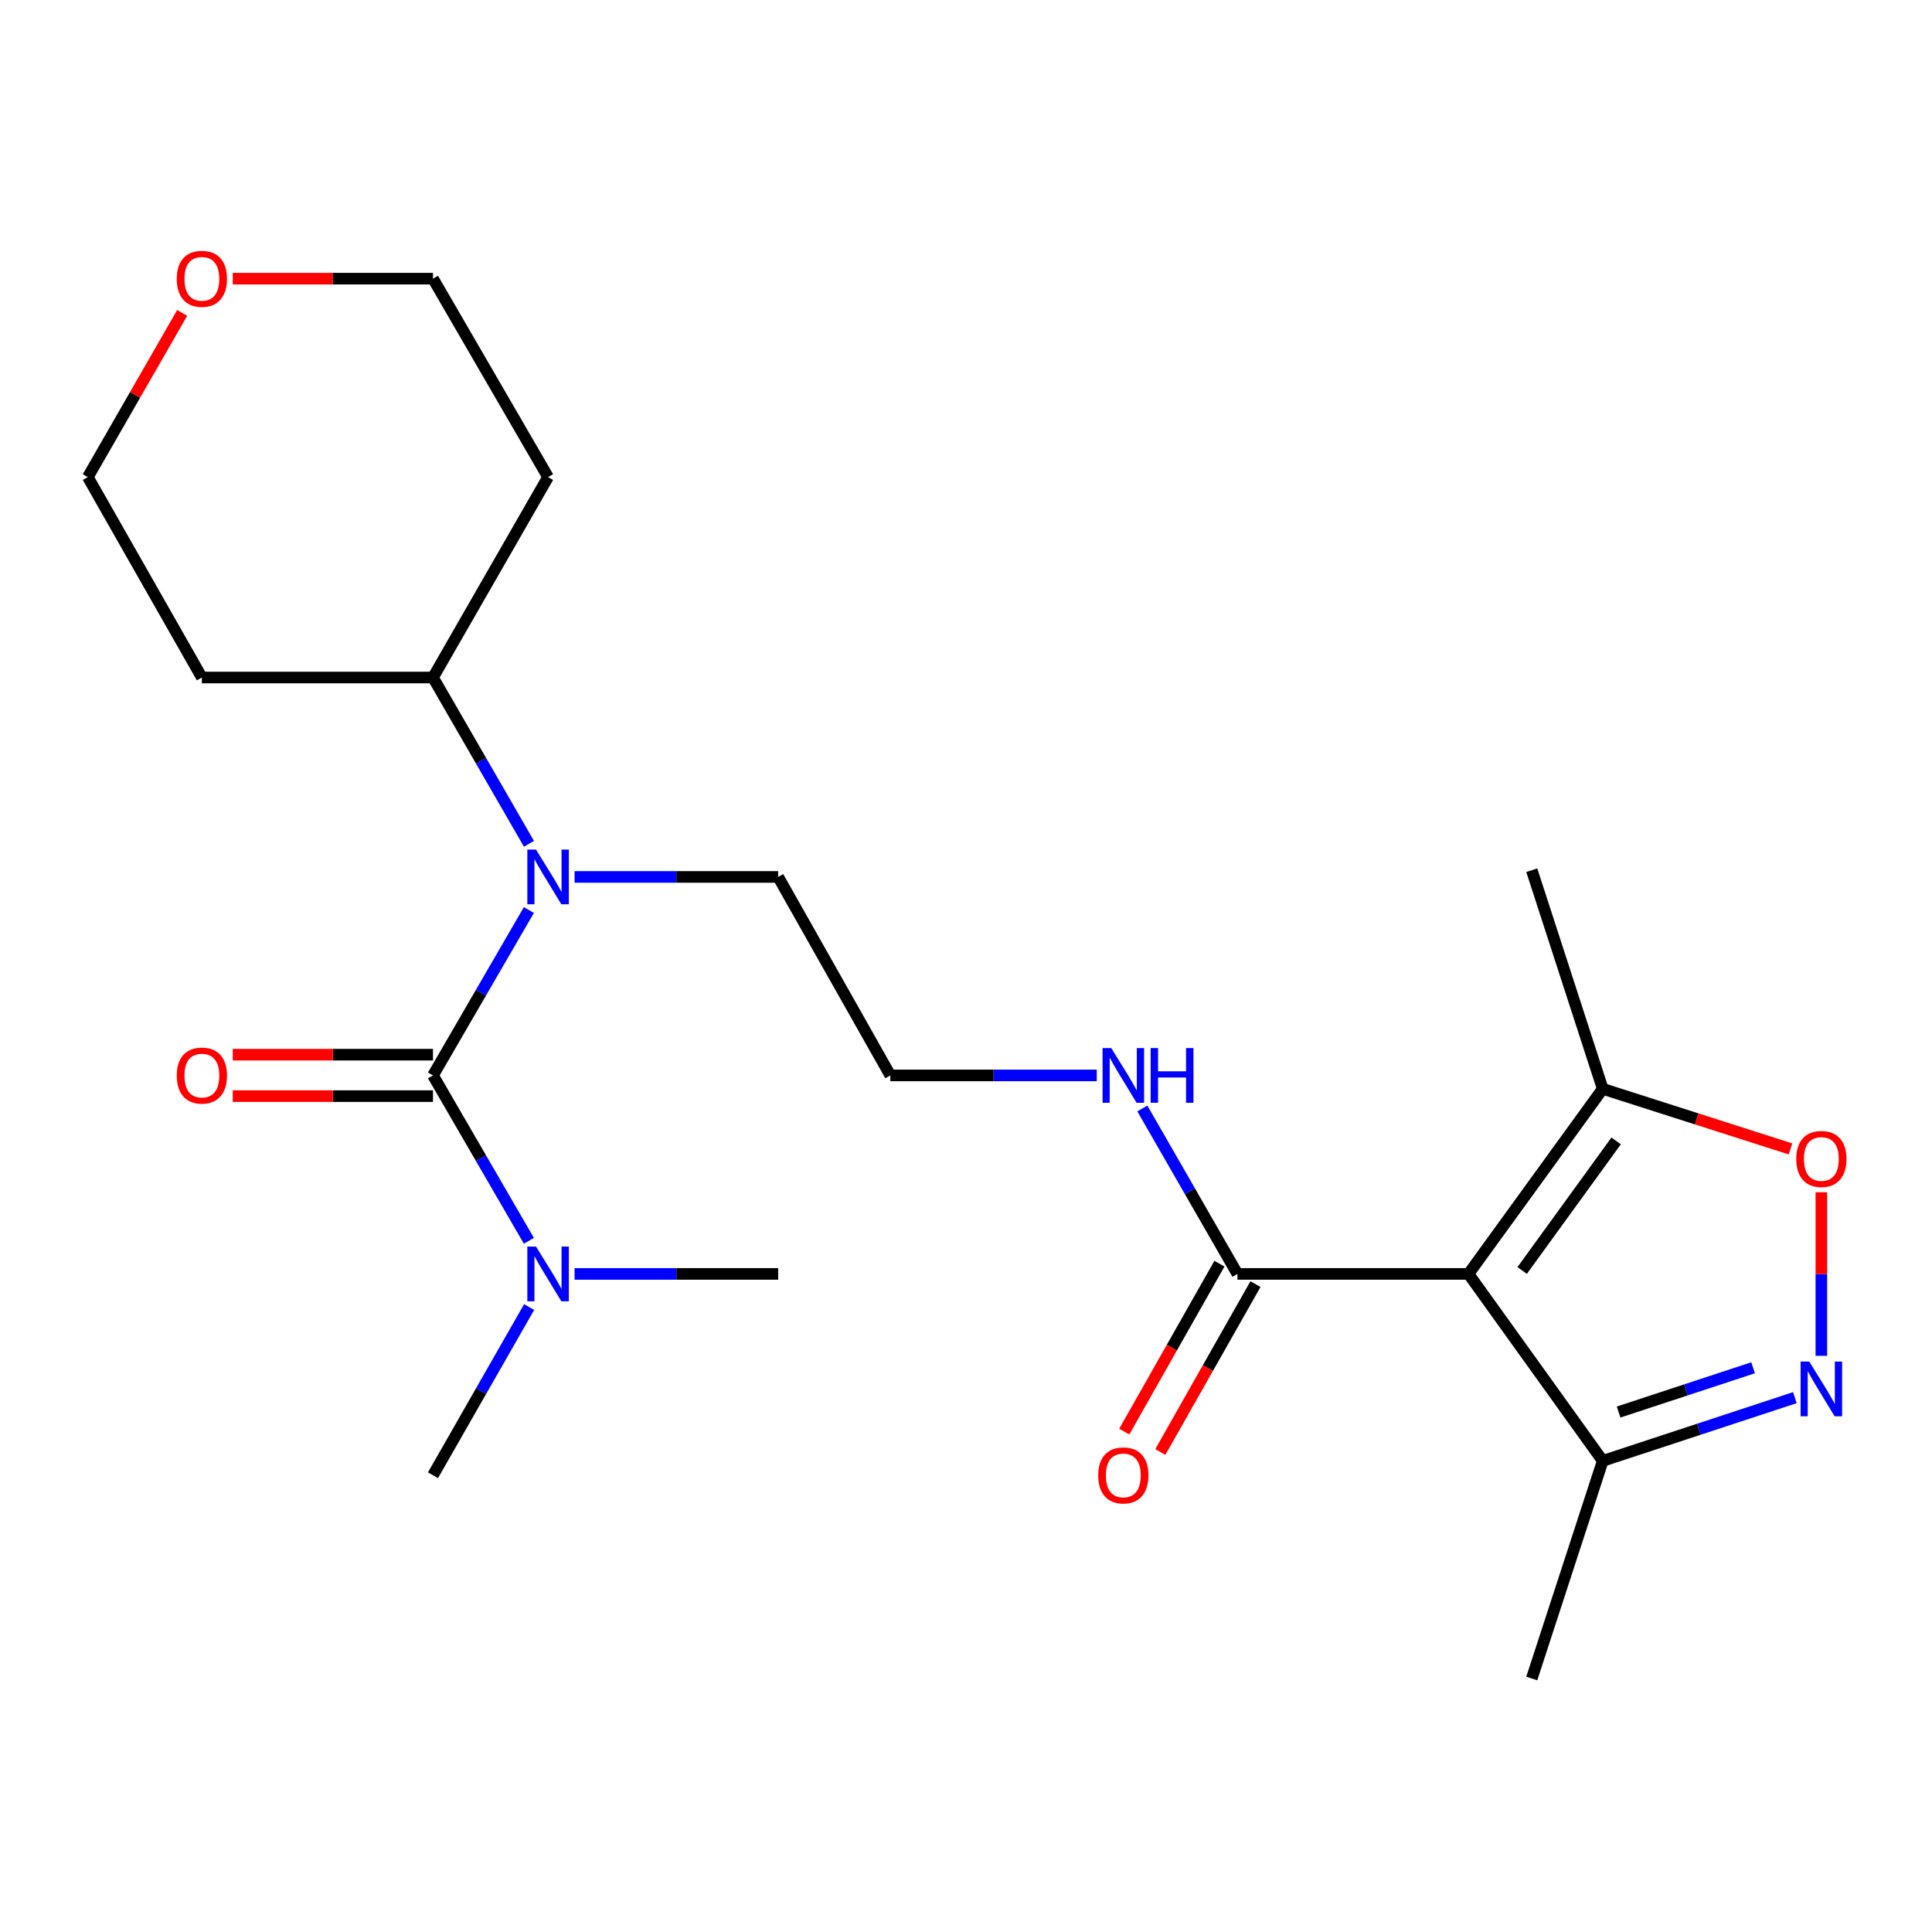 <?xml version='1.0' encoding='iso-8859-1'?>
<svg version='1.1' baseProfile='full'
              xmlns='http://www.w3.org/2000/svg'
                      xmlns:rdkit='http://www.rdkit.org/xml'
                      xmlns:xlink='http://www.w3.org/1999/xlink'
                  xml:space='preserve'
width='1000px' height='1000px' viewBox='0 0 1000 1000'>
<!-- END OF HEADER -->
<rect style='opacity:1.0;fill:#FFFFFF;stroke:none' width='1000' height='1000' x='0' y='0'> </rect>
<path class='bond-4' d='M 760.091,659.374 L 829.572,563.575' style='fill:none;fill-rule:evenodd;stroke:#000000;stroke-width:6px;stroke-linecap:butt;stroke-linejoin:miter;stroke-opacity:1' />
<path class='bond-4' d='M 787.873,657.595 L 836.51,590.535' style='fill:none;fill-rule:evenodd;stroke:#000000;stroke-width:6px;stroke-linecap:butt;stroke-linejoin:miter;stroke-opacity:1' />
<path class='bond-5' d='M 760.091,659.374 L 640.5,659.374' style='fill:none;fill-rule:evenodd;stroke:#000000;stroke-width:6px;stroke-linecap:butt;stroke-linejoin:miter;stroke-opacity:1' />
<path class='bond-6' d='M 760.091,659.374 L 829.572,756.149' style='fill:none;fill-rule:evenodd;stroke:#000000;stroke-width:6px;stroke-linecap:butt;stroke-linejoin:miter;stroke-opacity:1' />
<path class='bond-0' d='M 224.114,556.629 L 248.932,513.827' style='fill:none;fill-rule:evenodd;stroke:#000000;stroke-width:6px;stroke-linecap:butt;stroke-linejoin:miter;stroke-opacity:1' />
<path class='bond-0' d='M 248.932,513.827 L 273.75,471.026' style='fill:none;fill-rule:evenodd;stroke:#0000FF;stroke-width:6px;stroke-linecap:butt;stroke-linejoin:miter;stroke-opacity:1' />
<path class='bond-7' d='M 224.114,556.629 L 248.933,599.437' style='fill:none;fill-rule:evenodd;stroke:#000000;stroke-width:6px;stroke-linecap:butt;stroke-linejoin:miter;stroke-opacity:1' />
<path class='bond-7' d='M 248.933,599.437 L 273.751,642.245' style='fill:none;fill-rule:evenodd;stroke:#0000FF;stroke-width:6px;stroke-linecap:butt;stroke-linejoin:miter;stroke-opacity:1' />
<path class='bond-8' d='M 224.114,545.907 L 172.296,545.907' style='fill:none;fill-rule:evenodd;stroke:#000000;stroke-width:6px;stroke-linecap:butt;stroke-linejoin:miter;stroke-opacity:1' />
<path class='bond-8' d='M 172.296,545.907 L 120.478,545.907' style='fill:none;fill-rule:evenodd;stroke:#FF0000;stroke-width:6px;stroke-linecap:butt;stroke-linejoin:miter;stroke-opacity:1' />
<path class='bond-8' d='M 224.114,567.352 L 172.296,567.352' style='fill:none;fill-rule:evenodd;stroke:#000000;stroke-width:6px;stroke-linecap:butt;stroke-linejoin:miter;stroke-opacity:1' />
<path class='bond-8' d='M 172.296,567.352 L 120.478,567.352' style='fill:none;fill-rule:evenodd;stroke:#FF0000;stroke-width:6px;stroke-linecap:butt;stroke-linejoin:miter;stroke-opacity:1' />
<path class='bond-1' d='M 929.011,723.422 L 879.292,739.786' style='fill:none;fill-rule:evenodd;stroke:#0000FF;stroke-width:6px;stroke-linecap:butt;stroke-linejoin:miter;stroke-opacity:1' />
<path class='bond-1' d='M 879.292,739.786 L 829.572,756.149' style='fill:none;fill-rule:evenodd;stroke:#000000;stroke-width:6px;stroke-linecap:butt;stroke-linejoin:miter;stroke-opacity:1' />
<path class='bond-1' d='M 907.391,707.961 L 872.587,719.416' style='fill:none;fill-rule:evenodd;stroke:#0000FF;stroke-width:6px;stroke-linecap:butt;stroke-linejoin:miter;stroke-opacity:1' />
<path class='bond-1' d='M 872.587,719.416 L 837.784,730.87' style='fill:none;fill-rule:evenodd;stroke:#000000;stroke-width:6px;stroke-linecap:butt;stroke-linejoin:miter;stroke-opacity:1' />
<path class='bond-23' d='M 942.729,701.769 L 942.729,659.436' style='fill:none;fill-rule:evenodd;stroke:#0000FF;stroke-width:6px;stroke-linecap:butt;stroke-linejoin:miter;stroke-opacity:1' />
<path class='bond-23' d='M 942.729,659.436 L 942.729,617.102' style='fill:none;fill-rule:evenodd;stroke:#FF0000;stroke-width:6px;stroke-linecap:butt;stroke-linejoin:miter;stroke-opacity:1' />
<path class='bond-2' d='M 297.4,453.897 L 350.092,453.897' style='fill:none;fill-rule:evenodd;stroke:#0000FF;stroke-width:6px;stroke-linecap:butt;stroke-linejoin:miter;stroke-opacity:1' />
<path class='bond-2' d='M 350.092,453.897 L 402.785,453.897' style='fill:none;fill-rule:evenodd;stroke:#000000;stroke-width:6px;stroke-linecap:butt;stroke-linejoin:miter;stroke-opacity:1' />
<path class='bond-9' d='M 273.791,436.757 L 248.953,393.717' style='fill:none;fill-rule:evenodd;stroke:#0000FF;stroke-width:6px;stroke-linecap:butt;stroke-linejoin:miter;stroke-opacity:1' />
<path class='bond-9' d='M 248.953,393.717 L 224.114,350.676' style='fill:none;fill-rule:evenodd;stroke:#000000;stroke-width:6px;stroke-linecap:butt;stroke-linejoin:miter;stroke-opacity:1' />
<path class='bond-3' d='M 926.759,594.681 L 878.166,579.128' style='fill:none;fill-rule:evenodd;stroke:#FF0000;stroke-width:6px;stroke-linecap:butt;stroke-linejoin:miter;stroke-opacity:1' />
<path class='bond-3' d='M 878.166,579.128 L 829.572,563.575' style='fill:none;fill-rule:evenodd;stroke:#000000;stroke-width:6px;stroke-linecap:butt;stroke-linejoin:miter;stroke-opacity:1' />
<path class='bond-17' d='M 829.572,563.575 L 792.842,450.418' style='fill:none;fill-rule:evenodd;stroke:#000000;stroke-width:6px;stroke-linecap:butt;stroke-linejoin:miter;stroke-opacity:1' />
<path class='bond-10' d='M 631.172,654.086 L 606.545,697.534' style='fill:none;fill-rule:evenodd;stroke:#000000;stroke-width:6px;stroke-linecap:butt;stroke-linejoin:miter;stroke-opacity:1' />
<path class='bond-10' d='M 606.545,697.534 L 581.918,740.982' style='fill:none;fill-rule:evenodd;stroke:#FF0000;stroke-width:6px;stroke-linecap:butt;stroke-linejoin:miter;stroke-opacity:1' />
<path class='bond-10' d='M 649.828,664.661 L 625.201,708.109' style='fill:none;fill-rule:evenodd;stroke:#000000;stroke-width:6px;stroke-linecap:butt;stroke-linejoin:miter;stroke-opacity:1' />
<path class='bond-10' d='M 625.201,708.109 L 600.574,751.556' style='fill:none;fill-rule:evenodd;stroke:#FF0000;stroke-width:6px;stroke-linecap:butt;stroke-linejoin:miter;stroke-opacity:1' />
<path class='bond-11' d='M 640.5,659.374 L 615.888,616.563' style='fill:none;fill-rule:evenodd;stroke:#000000;stroke-width:6px;stroke-linecap:butt;stroke-linejoin:miter;stroke-opacity:1' />
<path class='bond-11' d='M 615.888,616.563 L 591.276,573.752' style='fill:none;fill-rule:evenodd;stroke:#0000FF;stroke-width:6px;stroke-linecap:butt;stroke-linejoin:miter;stroke-opacity:1' />
<path class='bond-20' d='M 829.572,756.149 L 792.842,868.782' style='fill:none;fill-rule:evenodd;stroke:#000000;stroke-width:6px;stroke-linecap:butt;stroke-linejoin:miter;stroke-opacity:1' />
<path class='bond-21' d='M 297.4,659.374 L 350.092,659.374' style='fill:none;fill-rule:evenodd;stroke:#0000FF;stroke-width:6px;stroke-linecap:butt;stroke-linejoin:miter;stroke-opacity:1' />
<path class='bond-21' d='M 350.092,659.374 L 402.785,659.374' style='fill:none;fill-rule:evenodd;stroke:#000000;stroke-width:6px;stroke-linecap:butt;stroke-linejoin:miter;stroke-opacity:1' />
<path class='bond-22' d='M 273.873,676.535 L 248.993,720.059' style='fill:none;fill-rule:evenodd;stroke:#0000FF;stroke-width:6px;stroke-linecap:butt;stroke-linejoin:miter;stroke-opacity:1' />
<path class='bond-22' d='M 248.993,720.059 L 224.114,763.584' style='fill:none;fill-rule:evenodd;stroke:#000000;stroke-width:6px;stroke-linecap:butt;stroke-linejoin:miter;stroke-opacity:1' />
<path class='bond-14' d='M 224.114,350.676 L 104.487,350.676' style='fill:none;fill-rule:evenodd;stroke:#000000;stroke-width:6px;stroke-linecap:butt;stroke-linejoin:miter;stroke-opacity:1' />
<path class='bond-15' d='M 224.114,350.676 L 283.683,246.942' style='fill:none;fill-rule:evenodd;stroke:#000000;stroke-width:6px;stroke-linecap:butt;stroke-linejoin:miter;stroke-opacity:1' />
<path class='bond-16' d='M 567.677,556.629 L 514.259,556.629' style='fill:none;fill-rule:evenodd;stroke:#0000FF;stroke-width:6px;stroke-linecap:butt;stroke-linejoin:miter;stroke-opacity:1' />
<path class='bond-16' d='M 514.259,556.629 L 460.841,556.629' style='fill:none;fill-rule:evenodd;stroke:#000000;stroke-width:6px;stroke-linecap:butt;stroke-linejoin:miter;stroke-opacity:1' />
<path class='bond-12' d='M 120.478,144.234 L 172.296,144.234' style='fill:none;fill-rule:evenodd;stroke:#FF0000;stroke-width:6px;stroke-linecap:butt;stroke-linejoin:miter;stroke-opacity:1' />
<path class='bond-12' d='M 172.296,144.234 L 224.114,144.234' style='fill:none;fill-rule:evenodd;stroke:#000000;stroke-width:6px;stroke-linecap:butt;stroke-linejoin:miter;stroke-opacity:1' />
<path class='bond-24' d='M 94.302,161.955 L 69.878,204.449' style='fill:none;fill-rule:evenodd;stroke:#FF0000;stroke-width:6px;stroke-linecap:butt;stroke-linejoin:miter;stroke-opacity:1' />
<path class='bond-24' d='M 69.878,204.449 L 45.455,246.942' style='fill:none;fill-rule:evenodd;stroke:#000000;stroke-width:6px;stroke-linecap:butt;stroke-linejoin:miter;stroke-opacity:1' />
<path class='bond-13' d='M 402.785,453.897 L 460.841,556.629' style='fill:none;fill-rule:evenodd;stroke:#000000;stroke-width:6px;stroke-linecap:butt;stroke-linejoin:miter;stroke-opacity:1' />
<path class='bond-18' d='M 104.487,350.676 L 45.455,246.942' style='fill:none;fill-rule:evenodd;stroke:#000000;stroke-width:6px;stroke-linecap:butt;stroke-linejoin:miter;stroke-opacity:1' />
<path class='bond-19' d='M 283.683,246.942 L 224.114,144.234' style='fill:none;fill-rule:evenodd;stroke:#000000;stroke-width:6px;stroke-linecap:butt;stroke-linejoin:miter;stroke-opacity:1' />
<path  class='atom-2' d='M 936.469 704.747
L 945.749 719.747
Q 946.669 721.227, 948.149 723.907
Q 949.629 726.587, 949.709 726.747
L 949.709 704.747
L 953.469 704.747
L 953.469 733.067
L 949.589 733.067
L 939.629 716.667
Q 938.469 714.747, 937.229 712.547
Q 936.029 710.347, 935.669 709.667
L 935.669 733.067
L 931.989 733.067
L 931.989 704.747
L 936.469 704.747
' fill='#0000FF'/>
<path  class='atom-3' d='M 277.423 439.737
L 286.703 454.737
Q 287.623 456.217, 289.103 458.897
Q 290.583 461.577, 290.663 461.737
L 290.663 439.737
L 294.423 439.737
L 294.423 468.057
L 290.543 468.057
L 280.583 451.657
Q 279.423 449.737, 278.183 447.537
Q 276.983 445.337, 276.623 444.657
L 276.623 468.057
L 272.943 468.057
L 272.943 439.737
L 277.423 439.737
' fill='#0000FF'/>
<path  class='atom-4' d='M 929.729 599.873
Q 929.729 593.073, 933.089 589.273
Q 936.449 585.473, 942.729 585.473
Q 949.009 585.473, 952.369 589.273
Q 955.729 593.073, 955.729 599.873
Q 955.729 606.753, 952.329 610.673
Q 948.929 614.553, 942.729 614.553
Q 936.489 614.553, 933.089 610.673
Q 929.729 606.793, 929.729 599.873
M 942.729 611.353
Q 947.049 611.353, 949.369 608.473
Q 951.729 605.553, 951.729 599.873
Q 951.729 594.313, 949.369 591.513
Q 947.049 588.673, 942.729 588.673
Q 938.409 588.673, 936.049 591.473
Q 933.729 594.273, 933.729 599.873
Q 933.729 605.593, 936.049 608.473
Q 938.409 611.353, 942.729 611.353
' fill='#FF0000'/>
<path  class='atom-8' d='M 277.423 645.214
L 286.703 660.214
Q 287.623 661.694, 289.103 664.374
Q 290.583 667.054, 290.663 667.214
L 290.663 645.214
L 294.423 645.214
L 294.423 673.534
L 290.543 673.534
L 280.583 657.134
Q 279.423 655.214, 278.183 653.014
Q 276.983 650.814, 276.623 650.134
L 276.623 673.534
L 272.943 673.534
L 272.943 645.214
L 277.423 645.214
' fill='#0000FF'/>
<path  class='atom-9' d='M 91.487 556.709
Q 91.487 549.909, 94.847 546.109
Q 98.207 542.309, 104.487 542.309
Q 110.767 542.309, 114.127 546.109
Q 117.487 549.909, 117.487 556.709
Q 117.487 563.589, 114.087 567.509
Q 110.687 571.389, 104.487 571.389
Q 98.247 571.389, 94.847 567.509
Q 91.487 563.629, 91.487 556.709
M 104.487 568.189
Q 108.807 568.189, 111.127 565.309
Q 113.487 562.389, 113.487 556.709
Q 113.487 551.149, 111.127 548.349
Q 108.807 545.509, 104.487 545.509
Q 100.167 545.509, 97.807 548.309
Q 95.487 551.109, 95.487 556.709
Q 95.487 562.429, 97.807 565.309
Q 100.167 568.189, 104.487 568.189
' fill='#FF0000'/>
<path  class='atom-11' d='M 568.432 763.664
Q 568.432 756.864, 571.792 753.064
Q 575.152 749.264, 581.432 749.264
Q 587.712 749.264, 591.072 753.064
Q 594.432 756.864, 594.432 763.664
Q 594.432 770.544, 591.032 774.464
Q 587.632 778.344, 581.432 778.344
Q 575.192 778.344, 571.792 774.464
Q 568.432 770.584, 568.432 763.664
M 581.432 775.144
Q 585.752 775.144, 588.072 772.264
Q 590.432 769.344, 590.432 763.664
Q 590.432 758.104, 588.072 755.304
Q 585.752 752.464, 581.432 752.464
Q 577.112 752.464, 574.752 755.264
Q 572.432 758.064, 572.432 763.664
Q 572.432 769.384, 574.752 772.264
Q 577.112 775.144, 581.432 775.144
' fill='#FF0000'/>
<path  class='atom-12' d='M 575.172 542.469
L 584.452 557.469
Q 585.372 558.949, 586.852 561.629
Q 588.332 564.309, 588.412 564.469
L 588.412 542.469
L 592.172 542.469
L 592.172 570.789
L 588.292 570.789
L 578.332 554.389
Q 577.172 552.469, 575.932 550.269
Q 574.732 548.069, 574.372 547.389
L 574.372 570.789
L 570.692 570.789
L 570.692 542.469
L 575.172 542.469
' fill='#0000FF'/>
<path  class='atom-12' d='M 595.572 542.469
L 599.412 542.469
L 599.412 554.509
L 613.892 554.509
L 613.892 542.469
L 617.732 542.469
L 617.732 570.789
L 613.892 570.789
L 613.892 557.709
L 599.412 557.709
L 599.412 570.789
L 595.572 570.789
L 595.572 542.469
' fill='#0000FF'/>
<path  class='atom-13' d='M 91.487 144.314
Q 91.487 137.514, 94.847 133.714
Q 98.207 129.914, 104.487 129.914
Q 110.767 129.914, 114.127 133.714
Q 117.487 137.514, 117.487 144.314
Q 117.487 151.194, 114.087 155.114
Q 110.687 158.994, 104.487 158.994
Q 98.247 158.994, 94.847 155.114
Q 91.487 151.234, 91.487 144.314
M 104.487 155.794
Q 108.807 155.794, 111.127 152.914
Q 113.487 149.994, 113.487 144.314
Q 113.487 138.754, 111.127 135.954
Q 108.807 133.114, 104.487 133.114
Q 100.167 133.114, 97.807 135.914
Q 95.487 138.714, 95.487 144.314
Q 95.487 150.034, 97.807 152.914
Q 100.167 155.794, 104.487 155.794
' fill='#FF0000'/>
</svg>
